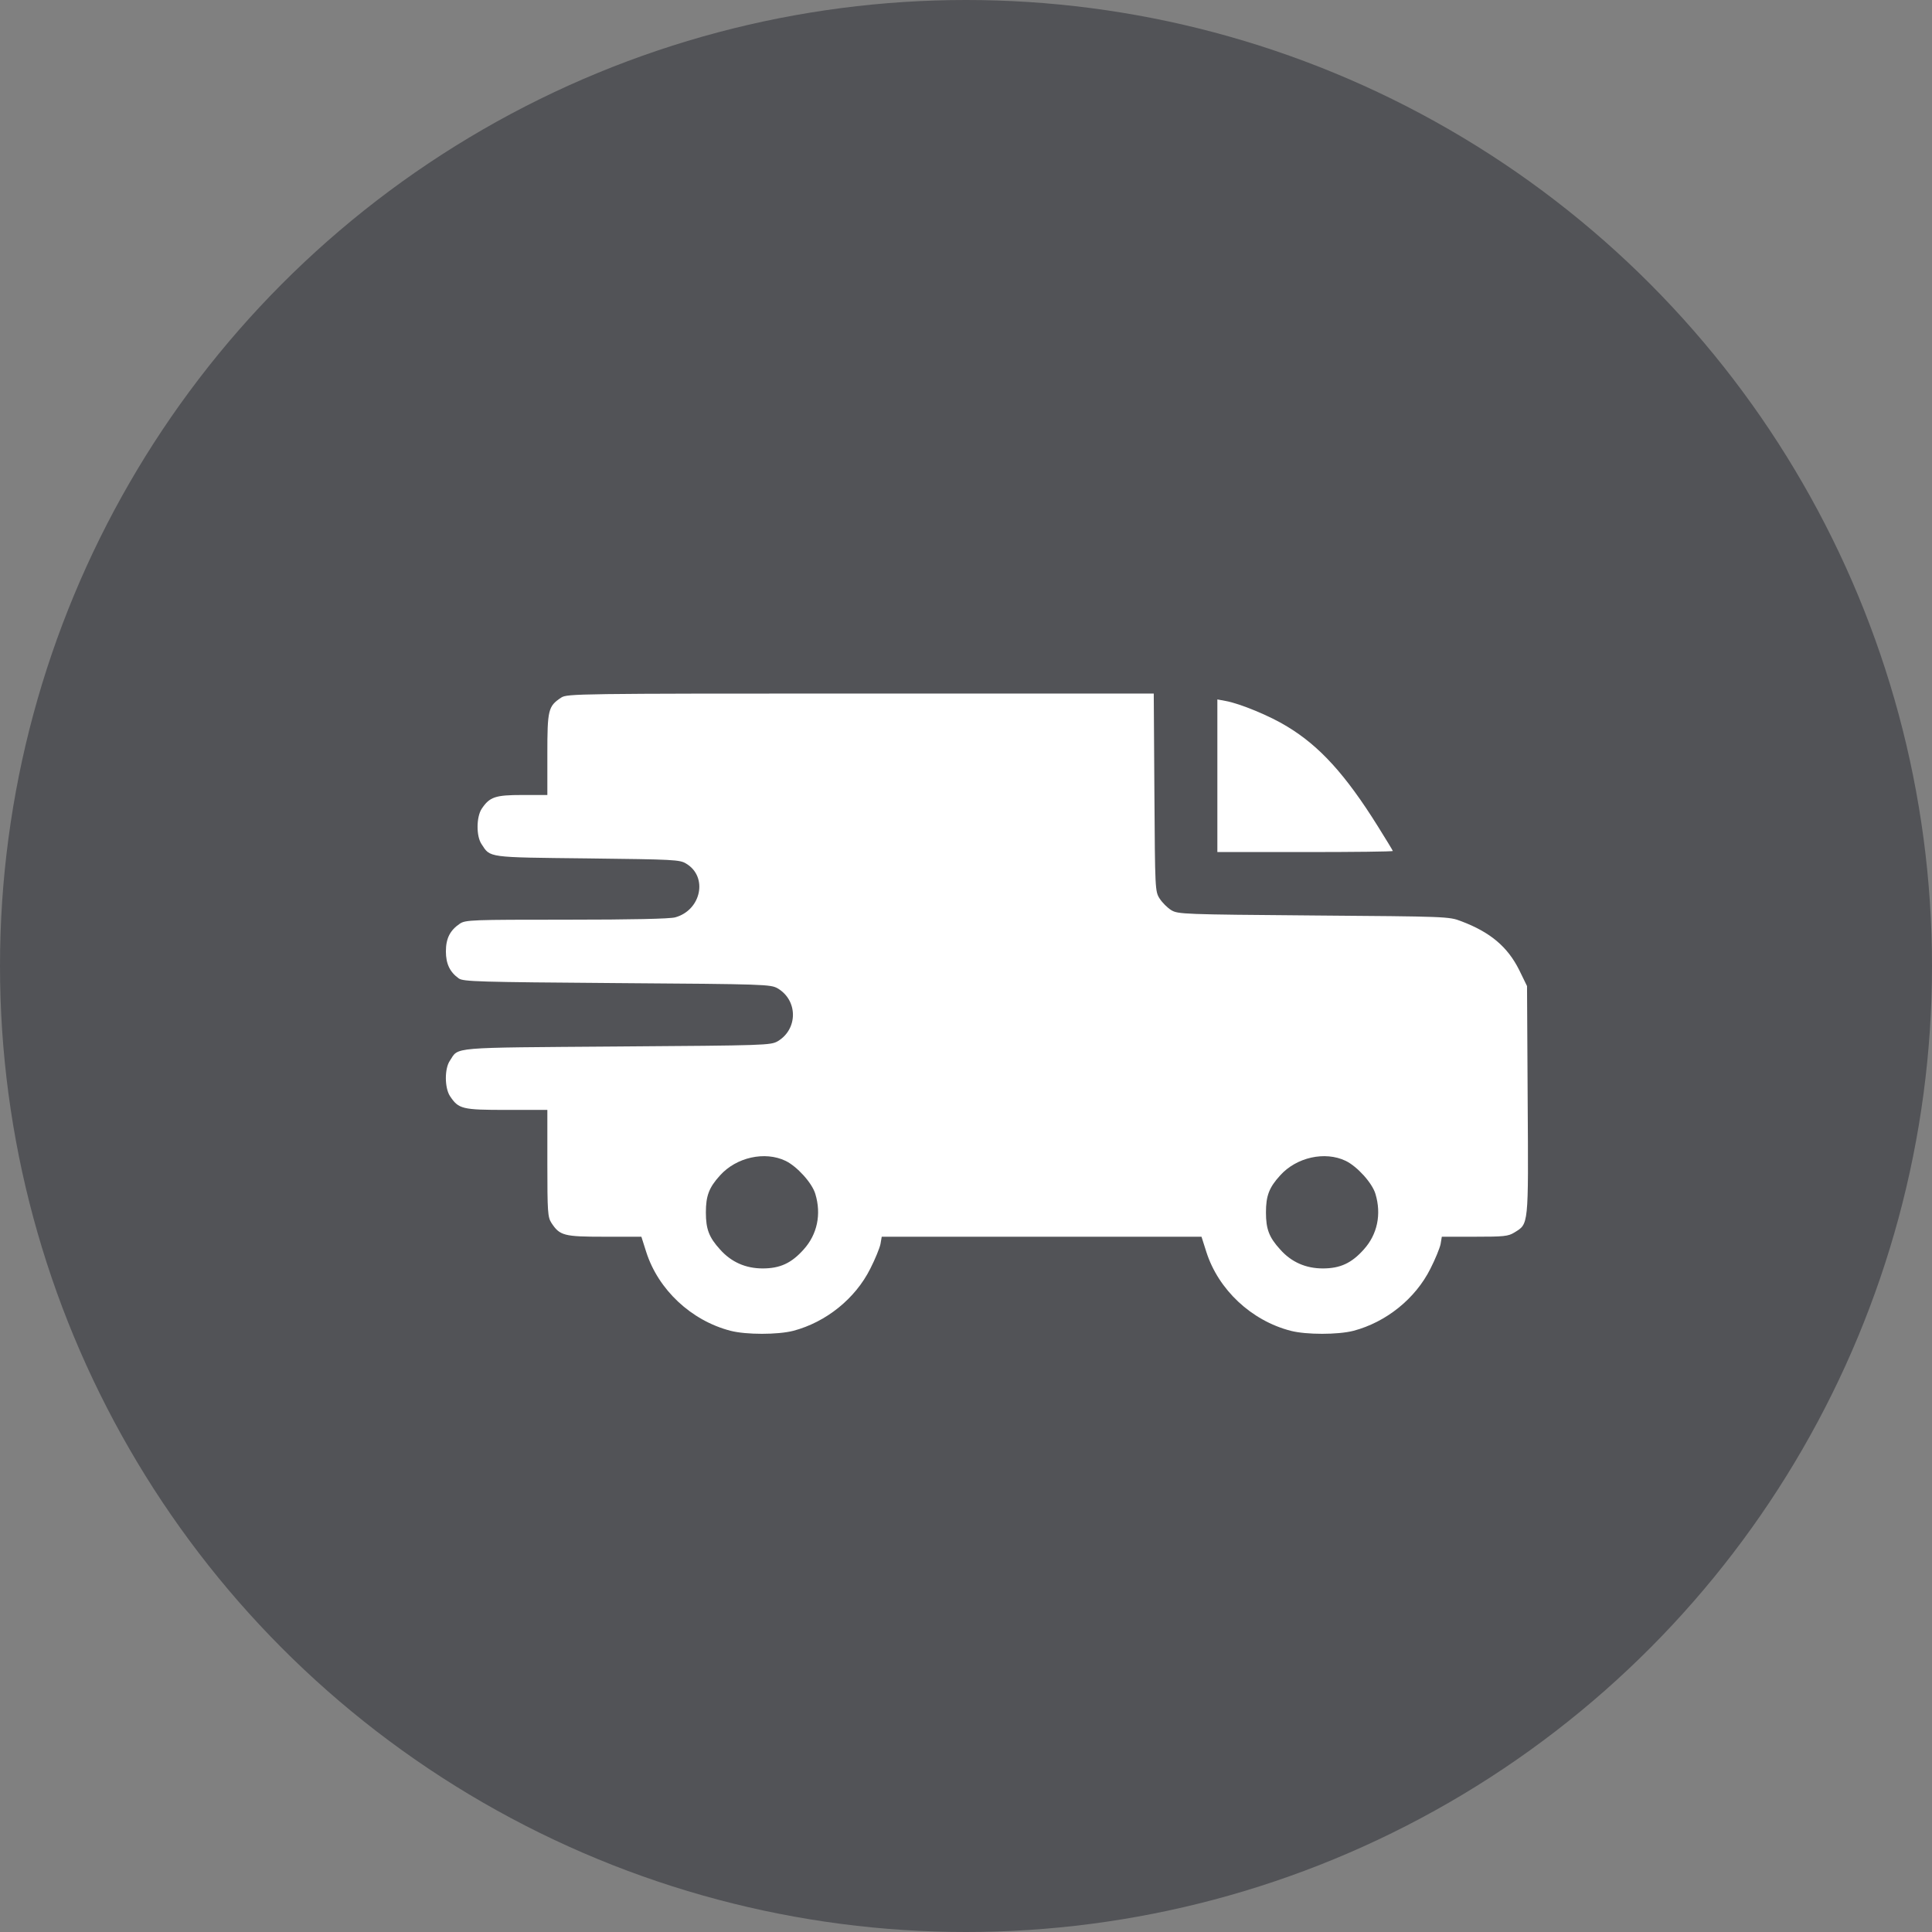 <?xml version="1.0" encoding="UTF-8"?> <svg xmlns="http://www.w3.org/2000/svg" width="39" height="39" viewBox="0 0 39 39" fill="none"><rect x="0" y="0" width="39" height="39" fill="#808080" stroke="none"/> <circle cx="19.5" cy="19.5" r="19.5" fill="#525357"></circle> <path d="M11.33 14.081C11.066 14.256 11.049 14.324 11.049 15.224V16.048H10.549C9.995 16.048 9.884 16.086 9.722 16.329C9.615 16.496 9.611 16.88 9.722 17.042C9.901 17.315 9.824 17.306 11.859 17.328C13.604 17.349 13.724 17.353 13.852 17.434C14.296 17.699 14.155 18.373 13.63 18.518C13.519 18.548 12.759 18.565 11.433 18.565C9.521 18.565 9.397 18.569 9.282 18.646C9.086 18.779 9.001 18.941 9.001 19.205C9.001 19.457 9.082 19.623 9.261 19.751C9.355 19.815 9.641 19.824 12.457 19.845C15.469 19.866 15.554 19.871 15.699 19.952C16.109 20.195 16.109 20.775 15.699 21.019C15.554 21.1 15.469 21.104 12.457 21.125C9.052 21.151 9.265 21.13 9.082 21.411C8.971 21.573 8.975 21.957 9.082 22.124C9.257 22.388 9.325 22.405 10.229 22.405H11.049V23.48C11.049 24.466 11.057 24.569 11.13 24.684C11.3 24.944 11.381 24.965 12.201 24.965H12.947L13.045 25.273C13.289 26.036 13.954 26.659 14.748 26.864C15.064 26.945 15.699 26.945 16.015 26.864C16.676 26.689 17.265 26.215 17.568 25.61C17.666 25.418 17.756 25.196 17.773 25.115L17.799 24.965H21.029H24.254L24.352 25.273C24.596 26.036 25.261 26.659 26.055 26.864C26.37 26.945 27.006 26.945 27.322 26.864C27.983 26.689 28.572 26.215 28.875 25.61C28.973 25.418 29.063 25.196 29.08 25.115L29.105 24.965H29.767C30.356 24.965 30.445 24.957 30.569 24.88C30.859 24.701 30.855 24.773 30.838 22.209L30.825 19.905L30.667 19.581C30.432 19.111 30.083 18.817 29.494 18.595C29.25 18.501 29.199 18.501 26.515 18.48C23.879 18.459 23.781 18.454 23.644 18.373C23.567 18.326 23.461 18.22 23.409 18.139C23.316 17.993 23.316 17.959 23.303 15.992L23.29 14H17.372C11.646 14 11.45 14.004 11.33 14.081ZM15.857 23.433C16.088 23.544 16.395 23.881 16.459 24.103C16.583 24.513 16.497 24.918 16.224 25.221C15.977 25.499 15.746 25.605 15.396 25.605C15.051 25.605 14.761 25.477 14.534 25.221C14.313 24.978 14.249 24.812 14.249 24.475C14.249 24.138 14.313 23.971 14.534 23.728C14.863 23.361 15.439 23.233 15.857 23.433ZM27.164 23.433C27.395 23.544 27.702 23.881 27.766 24.103C27.889 24.513 27.804 24.918 27.531 25.221C27.284 25.499 27.053 25.605 26.703 25.605C26.358 25.605 26.067 25.477 25.841 25.221C25.619 24.978 25.555 24.812 25.555 24.475C25.555 24.138 25.619 23.971 25.841 23.728C26.17 23.361 26.746 23.233 27.164 23.433Z" fill="white"></path> <path d="M24.574 15.659V17.2H26.345C27.318 17.2 28.116 17.191 28.116 17.178C28.116 17.17 27.979 16.944 27.813 16.679C27.16 15.634 26.635 15.058 25.982 14.665C25.637 14.452 25.026 14.2 24.736 14.149L24.574 14.119V15.659Z" fill="white"></path> </svg> 